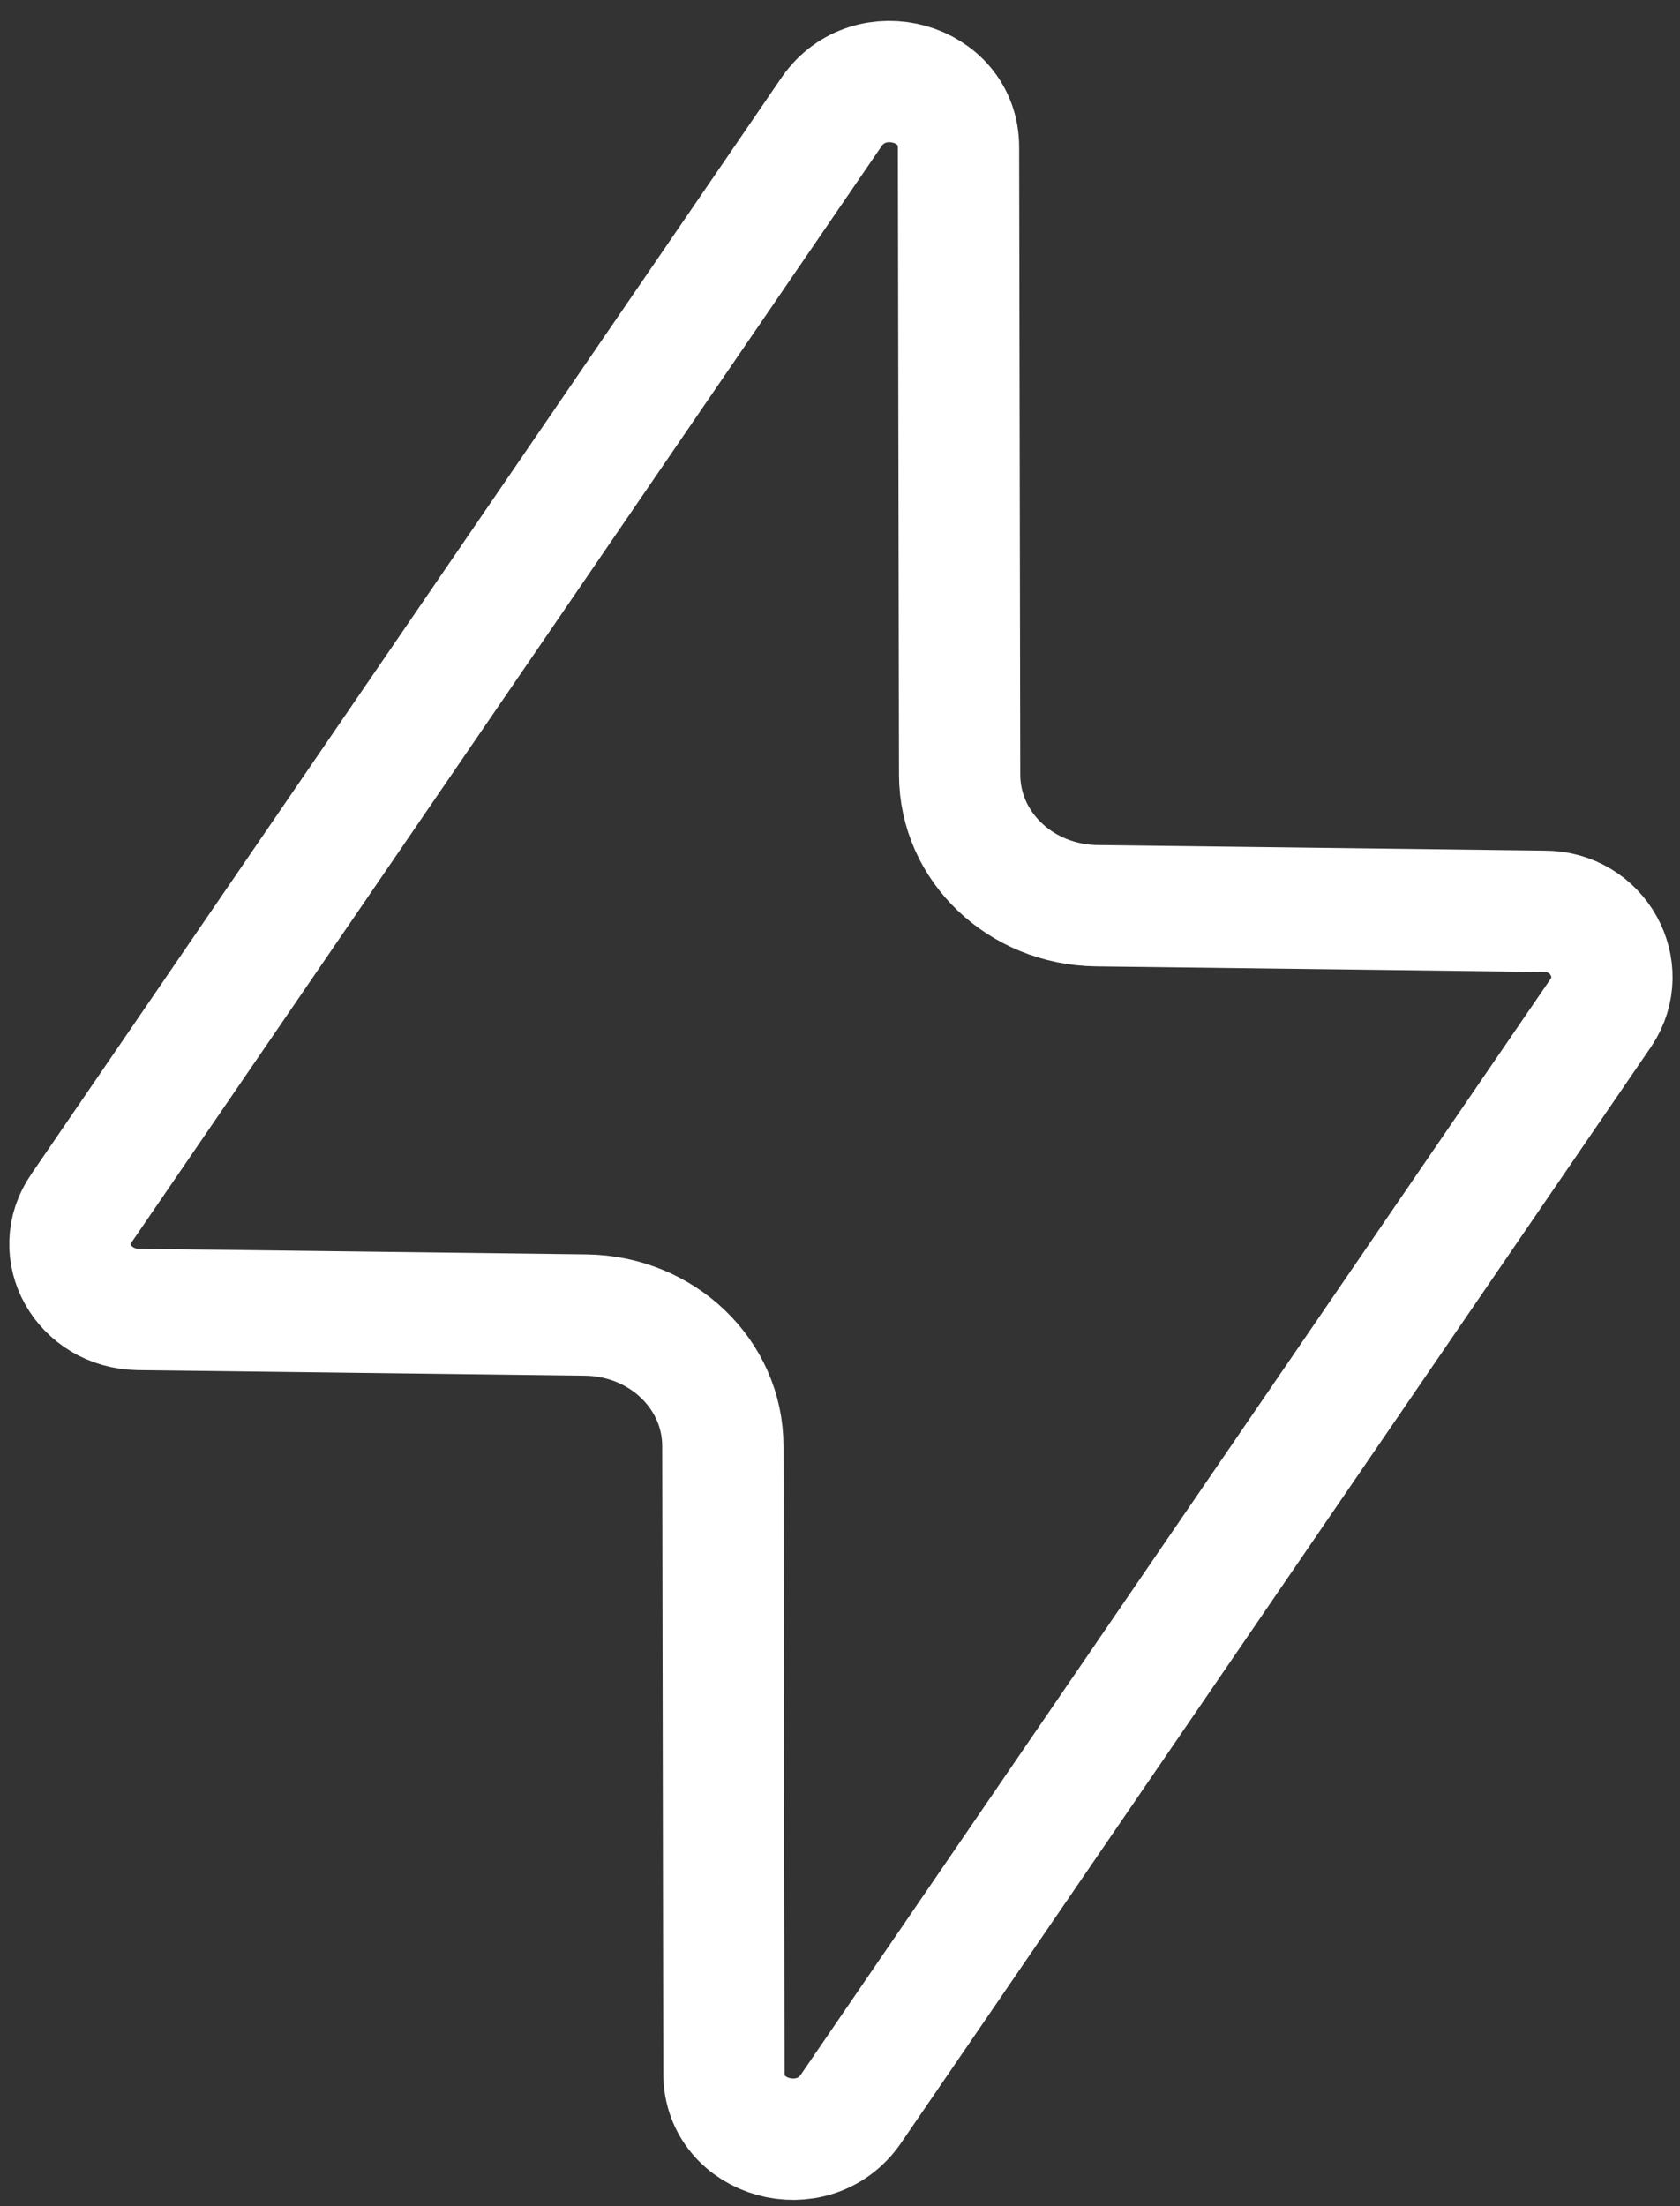 <svg width="48" height="63" viewBox="0 0 48 63" fill="none" xmlns="http://www.w3.org/2000/svg">
<rect x="0" y="0" width="48" height="63" fill="#333333" stroke="none"/>
<path d="M45.745 28.913L24.305 60.231C23.225 61.788 20.684 61.089 20.684 59.215L20.653 41.301C20.653 39.236 18.906 37.584 16.746 37.553L3.946 37.394C2.389 37.362 1.468 35.742 2.326 34.504L23.765 3.186C24.845 1.629 27.386 2.328 27.386 4.202L27.418 22.116C27.418 24.181 29.165 25.832 31.325 25.864L44.125 26.023C45.65 26.023 46.571 27.675 45.745 28.913Z" stroke="white" stroke-width="3.465" stroke-linecap="round"/>
</svg>
